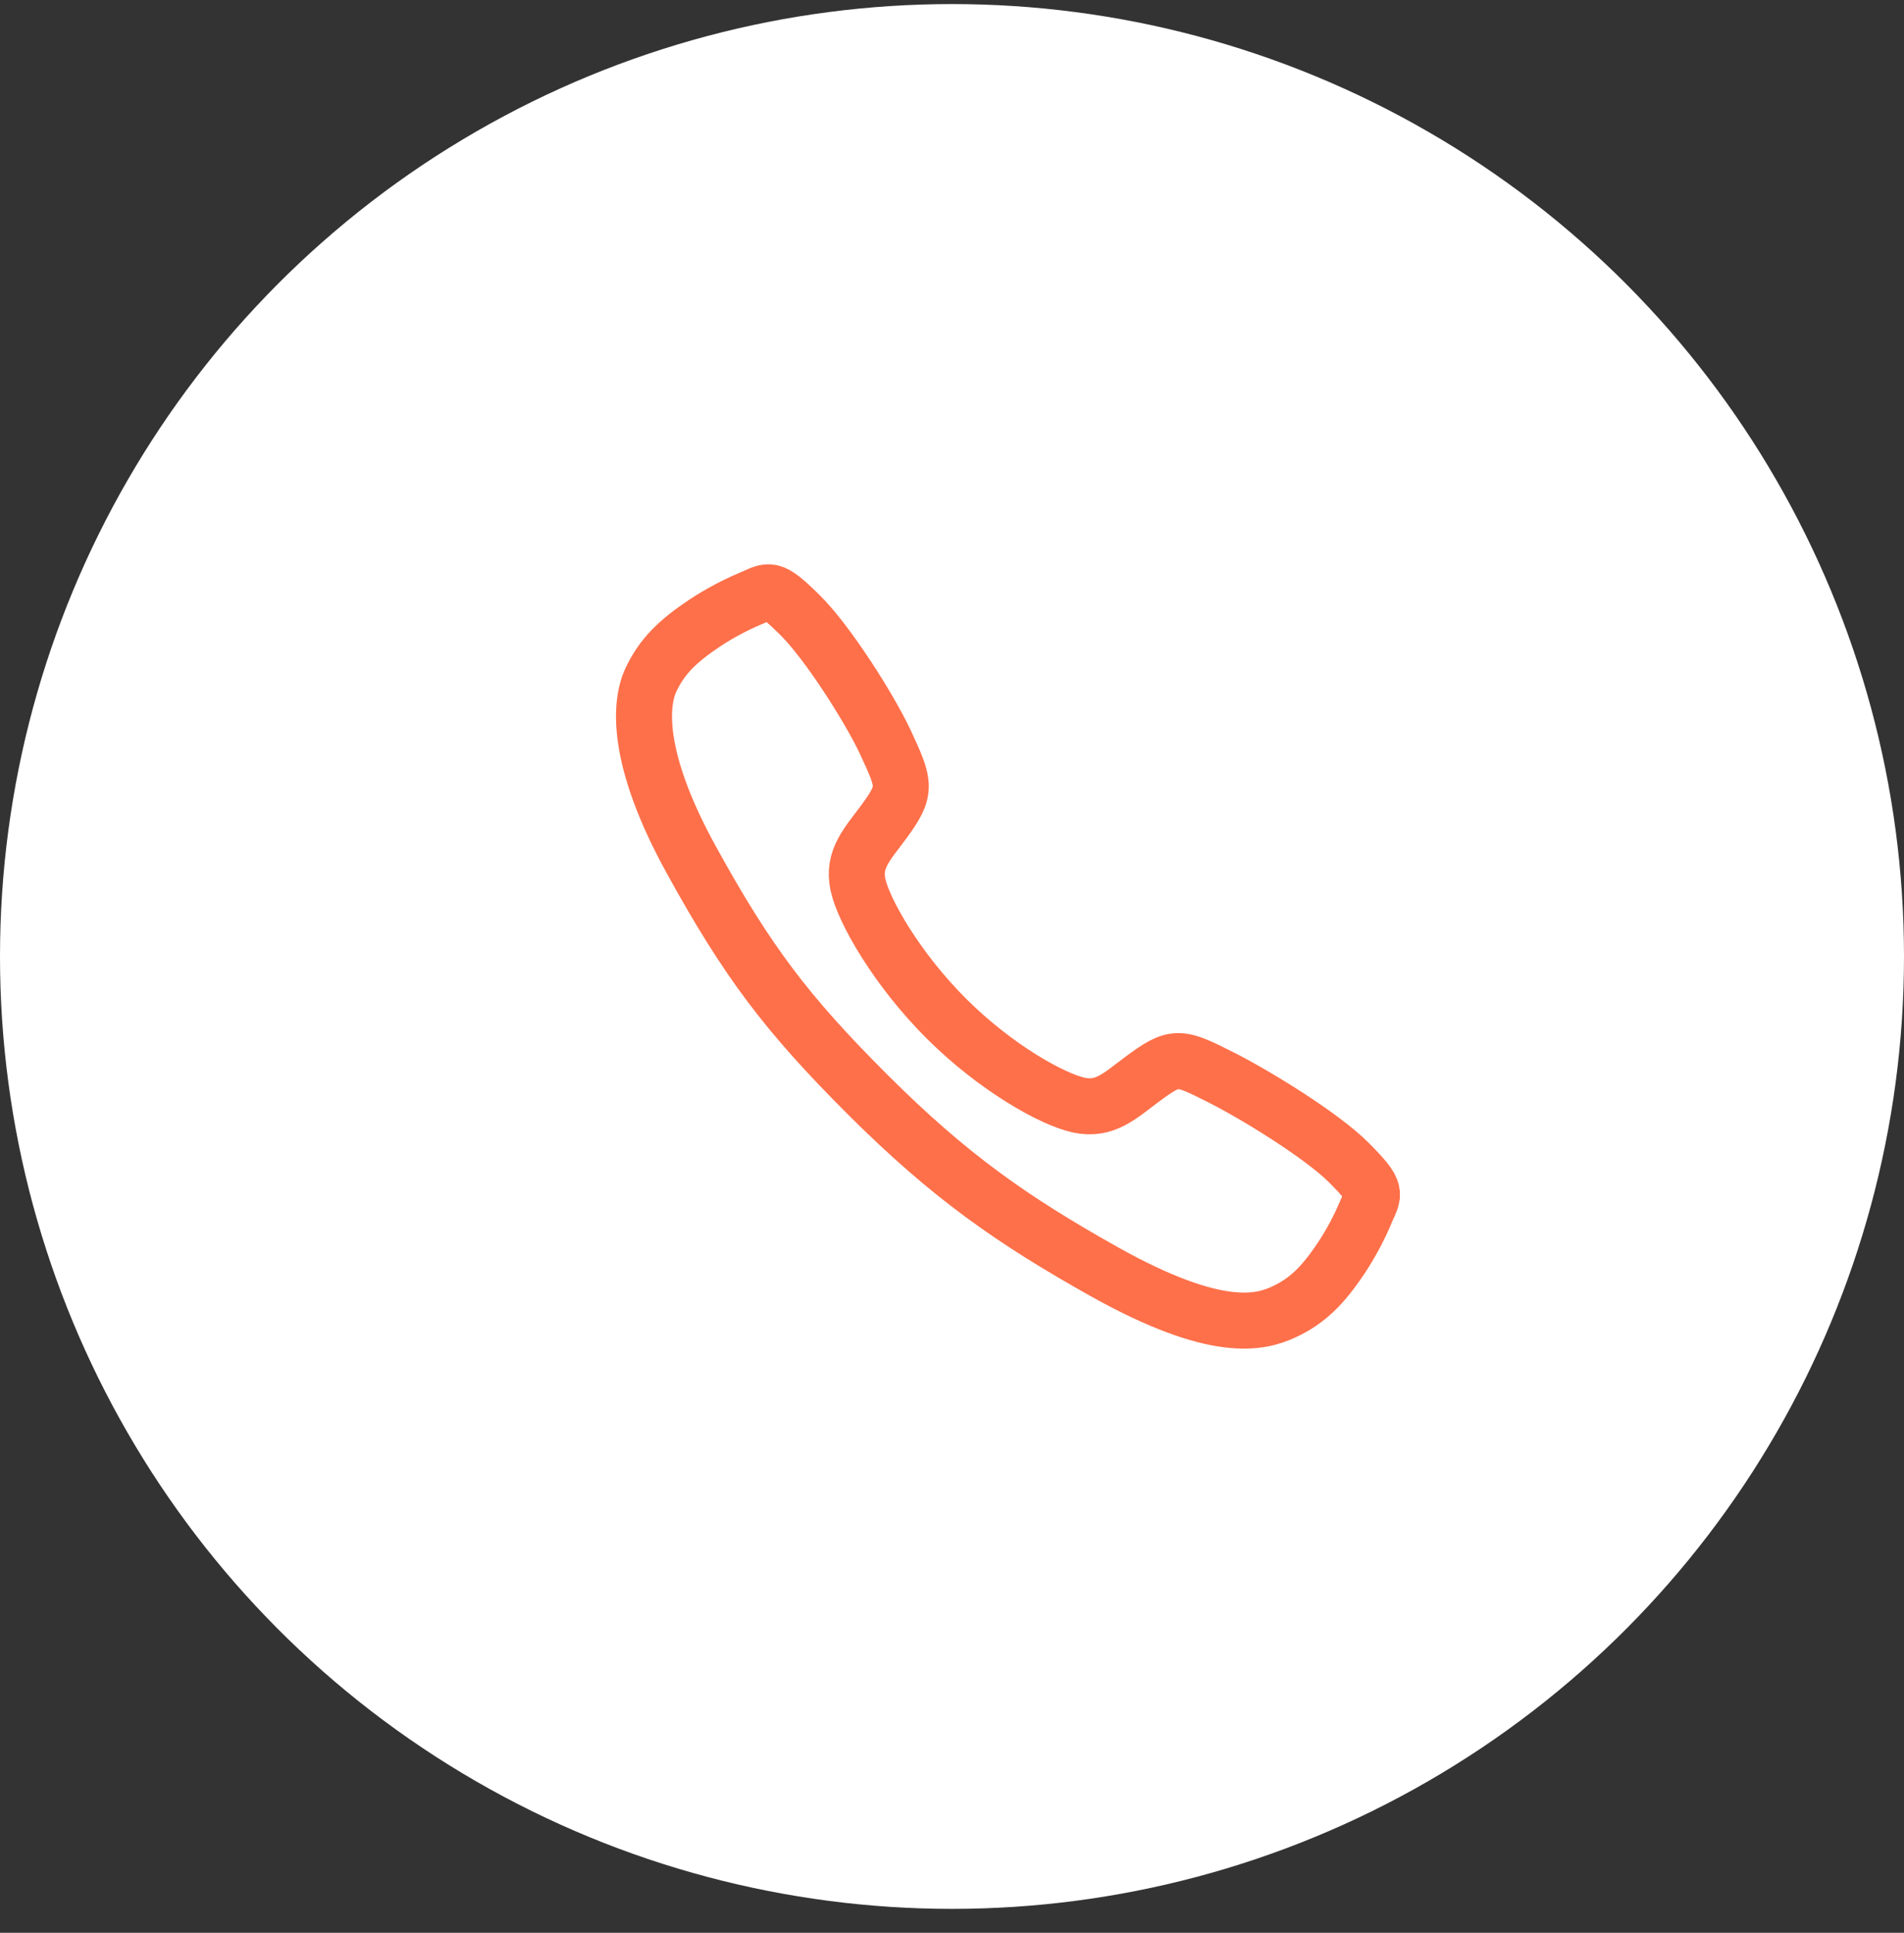<svg width="68" height="69" viewBox="0 0 68 69" fill="none" xmlns="http://www.w3.org/2000/svg">
<rect x="0" y="0" width="68" height="69" fill="#333333" stroke="none"/>
<circle cx="34" cy="34.145" r="34" fill="white"/>
<path d="M48.188 41.518C47.196 40.518 44.792 39.059 43.626 38.471C42.107 37.706 41.982 37.643 40.788 38.53C39.992 39.122 39.463 39.651 38.531 39.452C37.599 39.253 35.574 38.132 33.801 36.365C32.028 34.598 30.842 32.514 30.642 31.585C30.443 30.657 30.981 30.133 31.567 29.335C32.393 28.21 32.331 28.023 31.624 26.504C31.074 25.323 29.572 22.942 28.568 21.954C27.494 20.894 27.494 21.081 26.802 21.369C26.239 21.606 25.699 21.894 25.188 22.229C24.188 22.894 23.633 23.446 23.245 24.275C22.857 25.104 22.682 27.049 24.687 30.69C26.691 34.331 28.097 36.193 31.008 39.095C33.919 41.997 36.157 43.558 39.429 45.393C43.477 47.66 45.029 47.218 45.861 46.83C46.693 46.443 47.247 45.893 47.913 44.893C48.249 44.383 48.538 43.843 48.775 43.28C49.063 42.591 49.251 42.591 48.188 41.518Z" stroke="#FE704A" stroke-width="2" stroke-miterlimit="10"/>
</svg>
